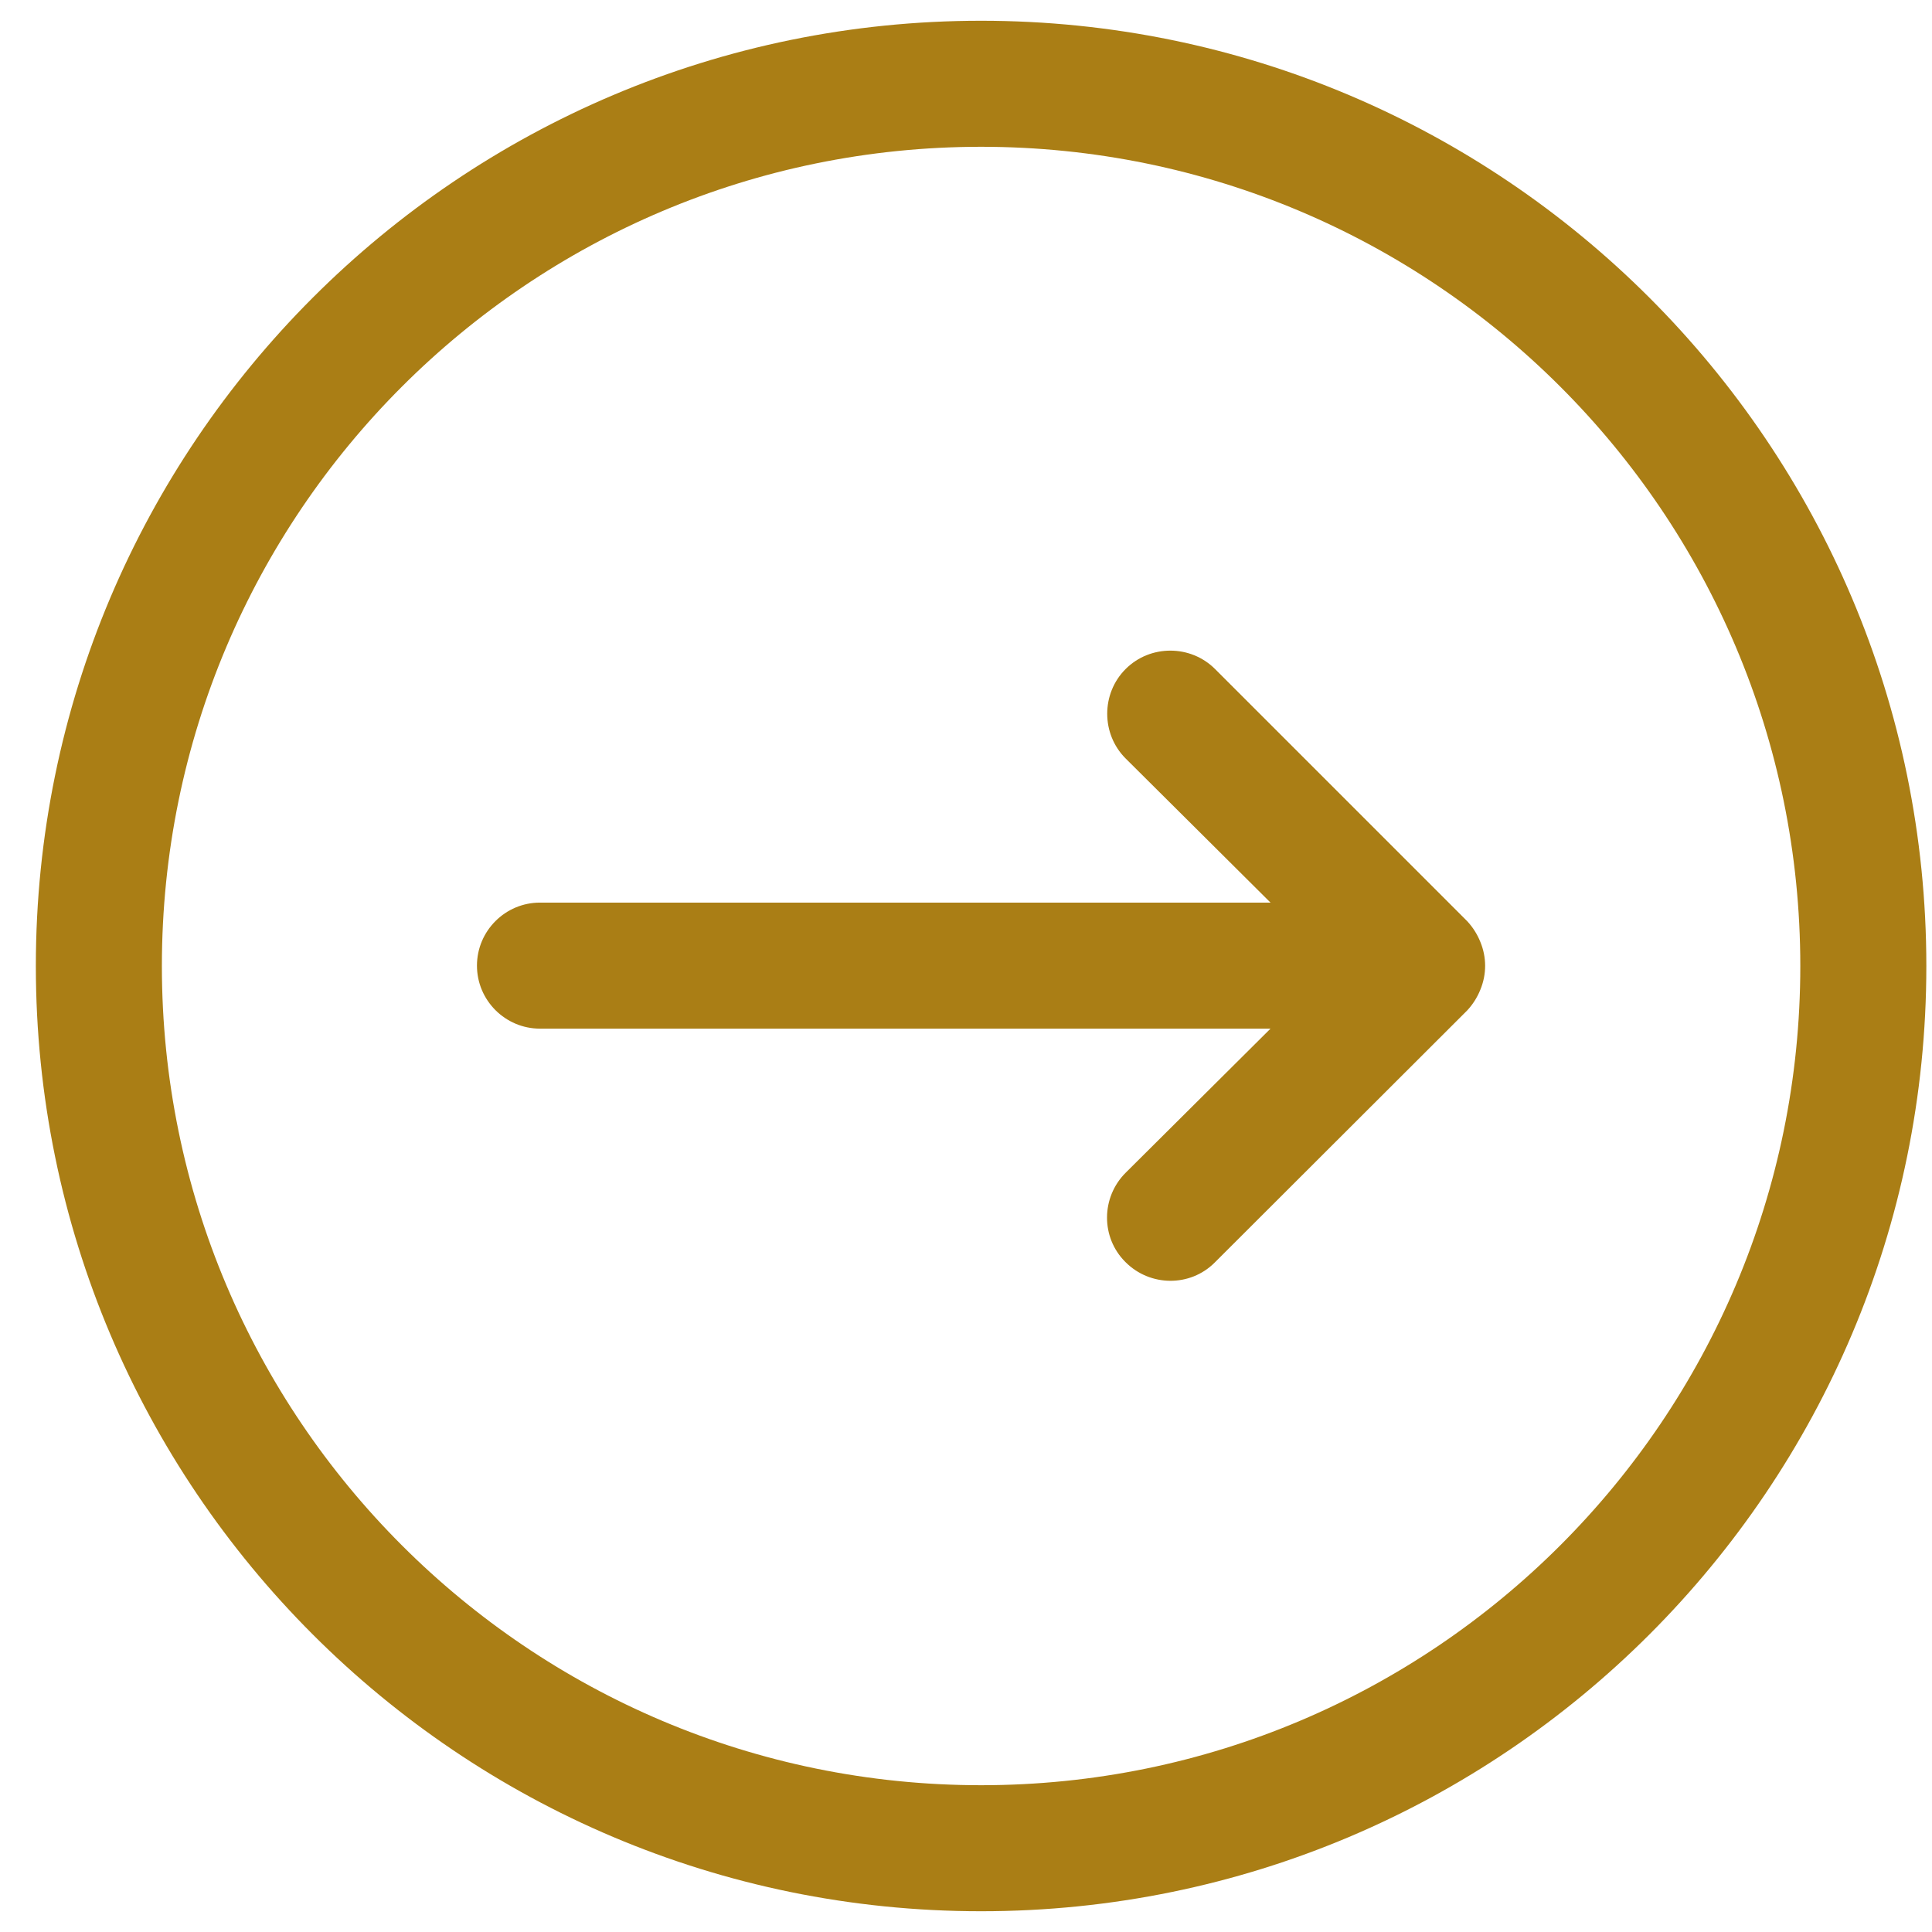 <?xml version="1.0" encoding="utf-8"?>
<!-- Generator: Adobe Illustrator 27.7.0, SVG Export Plug-In . SVG Version: 6.00 Build 0)  -->
<svg version="1.1" id="Layer_1" xmlns="http://www.w3.org/2000/svg" xmlns:xlink="http://www.w3.org/1999/xlink" x="0px" y="0px"
	 viewBox="0 0 512 512" style="enable-background:new 0 0 512 512;" xml:space="preserve">
<style type="text/css">
	.st0{fill:#AA7E15;}
</style>
<g>
	<path class="st0" d="M388.8,267.8c1.5-1.6,2.7-3.5,3.5-5.5c1.7-4.1,1.7-8.6,0-12.7c-0.8-2-2-3.9-3.5-5.5L322,177.3
		c-6.5-6.5-17.2-6.5-23.7,0c-6.5,6.5-6.5,17.2,0,23.7l38.4,38.2H143.1c-9.2,0-16.7,7.5-16.7,16.7c0,9.2,7.5,16.7,16.7,16.7h193.6
		l-38.4,38.2c-6.5,6.5-6.6,17.1-0.1,23.6c0,0,0.1,0.1,0.1,0.1c6.5,6.5,17.1,6.6,23.6,0.1c0,0,0.1-0.1,0.1-0.1L388.8,267.8z"/>
	<path class="st0" d="M510.5,256C510.5,117.7,398.3,5.5,260,5.5S9.5,117.7,9.5,256S121.6,506.5,260,506.5S510.5,394.3,510.5,256z
		 M42.9,256c0-119.9,97.2-217.1,217.1-217.1S477.1,136.1,477.1,256S379.9,473.1,260,473.1S42.9,375.9,42.9,256z"/>
</g>
</svg>
